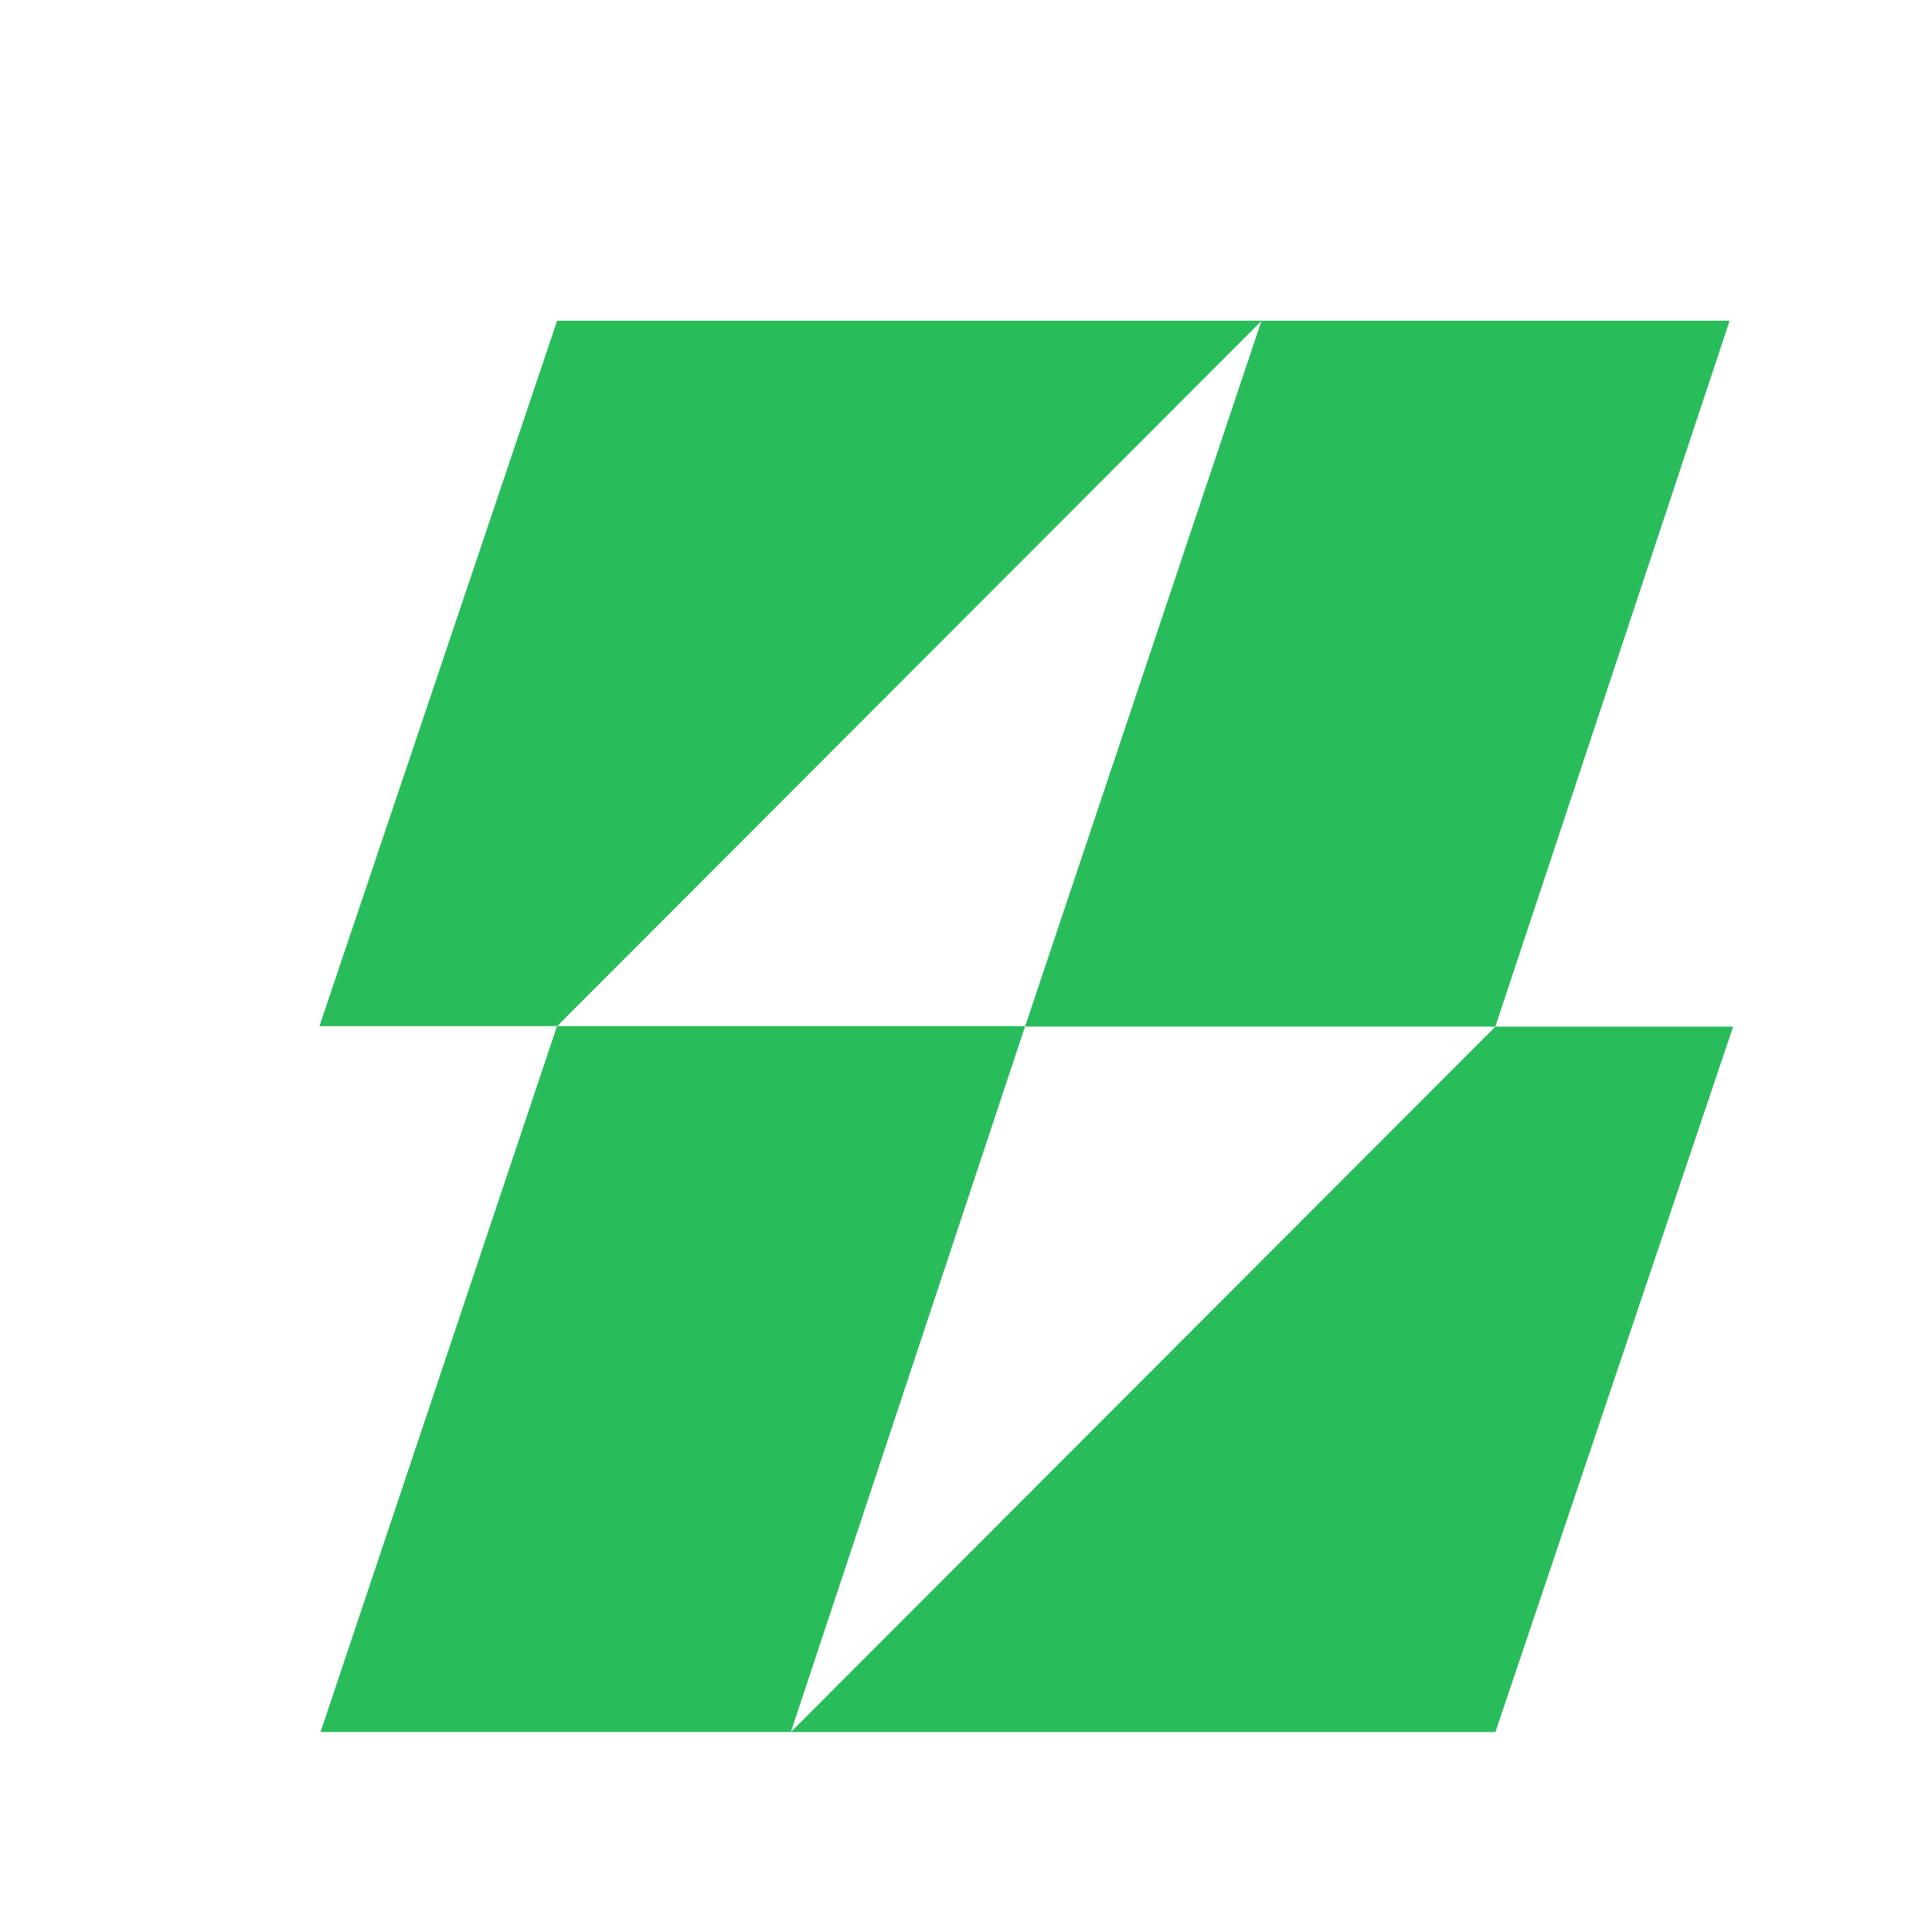 <svg width="80" height="80" viewBox="0 0 80 80" fill="none" xmlns="http://www.w3.org/2000/svg">
<path d="M23.07 42.49L52.246 13.279H23.07L13.227 42.49H23.07Z" fill="#29BC5B"/>
<path d="M61.922 42.51L32.746 71.721L61.922 71.721L71.766 42.51L61.922 42.51Z" fill="#29BC5B"/>
<path d="M71.621 13.279H52.236L42.445 42.508H61.919L71.621 13.279Z" fill="#29BC5B"/>
<path d="M42.449 42.49H23.064L13.273 71.719H32.748L42.449 42.49Z" fill="#29BC5B"/>
</svg>
